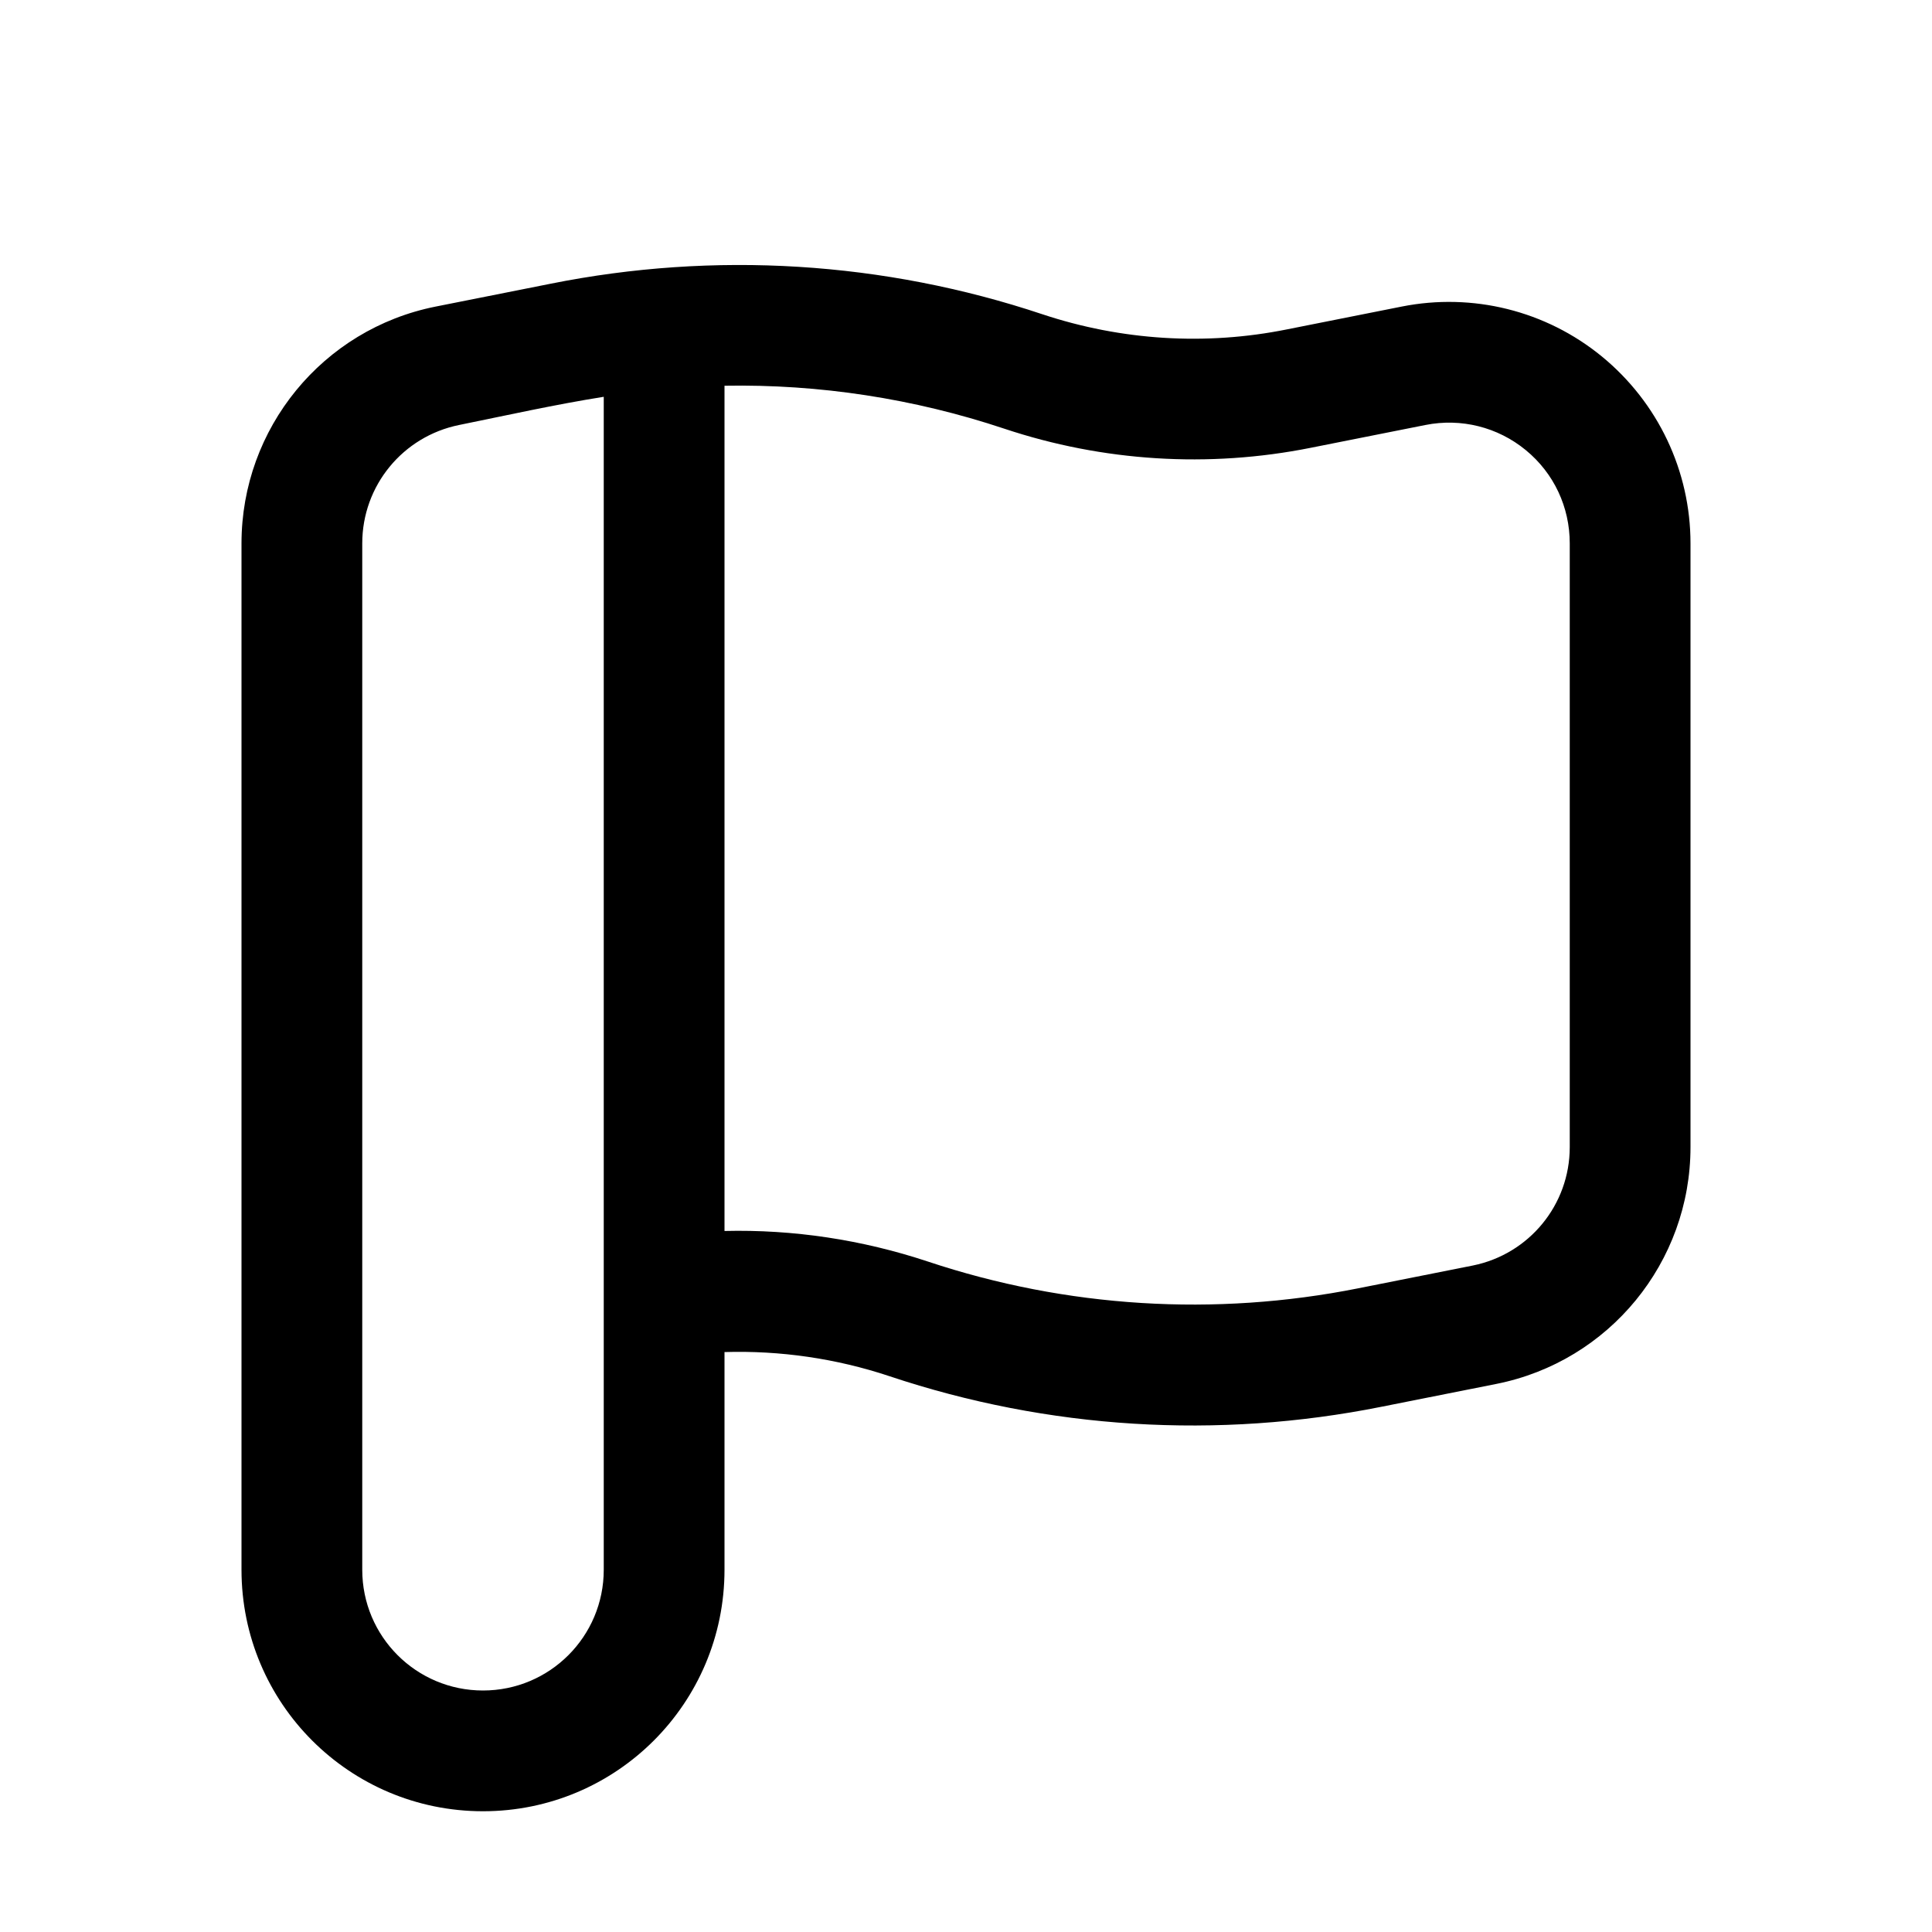 <svg xmlns="http://www.w3.org/2000/svg" viewBox="0 0 576 576"><!--! Font Awesome Pro 7.1.0 by @fontawesome - https://fontawesome.com License - https://fontawesome.com/license (Commercial License) Copyright 2025 Fonticons, Inc. --><path fill="currentColor" d="M310.8 93.7C263.5 77.9 213 74.8 164.1 84.6L129.9 91.4C96.2 98.1 72 127.7 72 162L72 468C72 507.8 104.2 540 144 540C183.8 540 216 507.8 216 468L216 403.1C232.6 402.6 249.3 405 265.2 410.3C312.5 426.1 363 429.2 411.9 419.4L446.1 412.6C479.8 405.9 504 376.3 504 342L504 162C504 140.4 494.3 120 477.6 106.3C460.9 92.6 439 87.2 417.9 91.4L383.7 98.2C359.4 103.1 334.3 101.5 310.8 93.7zM216 115C244.2 114.5 272.4 118.8 299.4 127.8C328.8 137.6 360.3 139.6 390.8 133.5L425 126.7C435.6 124.6 446.5 127.3 454.9 134.2C463.3 141.1 468 151.2 468 162L468 342C468 359.2 455.9 373.9 439.1 377.3L404.9 384.1C362.2 392.6 318 389.9 276.6 376.1C257 369.6 236.5 366.5 216 367L216 115zM180 118.2L180 468C180 487.9 163.9 504 144 504C124.1 504 108 487.9 108 468L108 162C108 144.8 120.1 130.1 136.9 126.7C151.2 123.8 165.5 120.6 180 118.3z"/></svg>